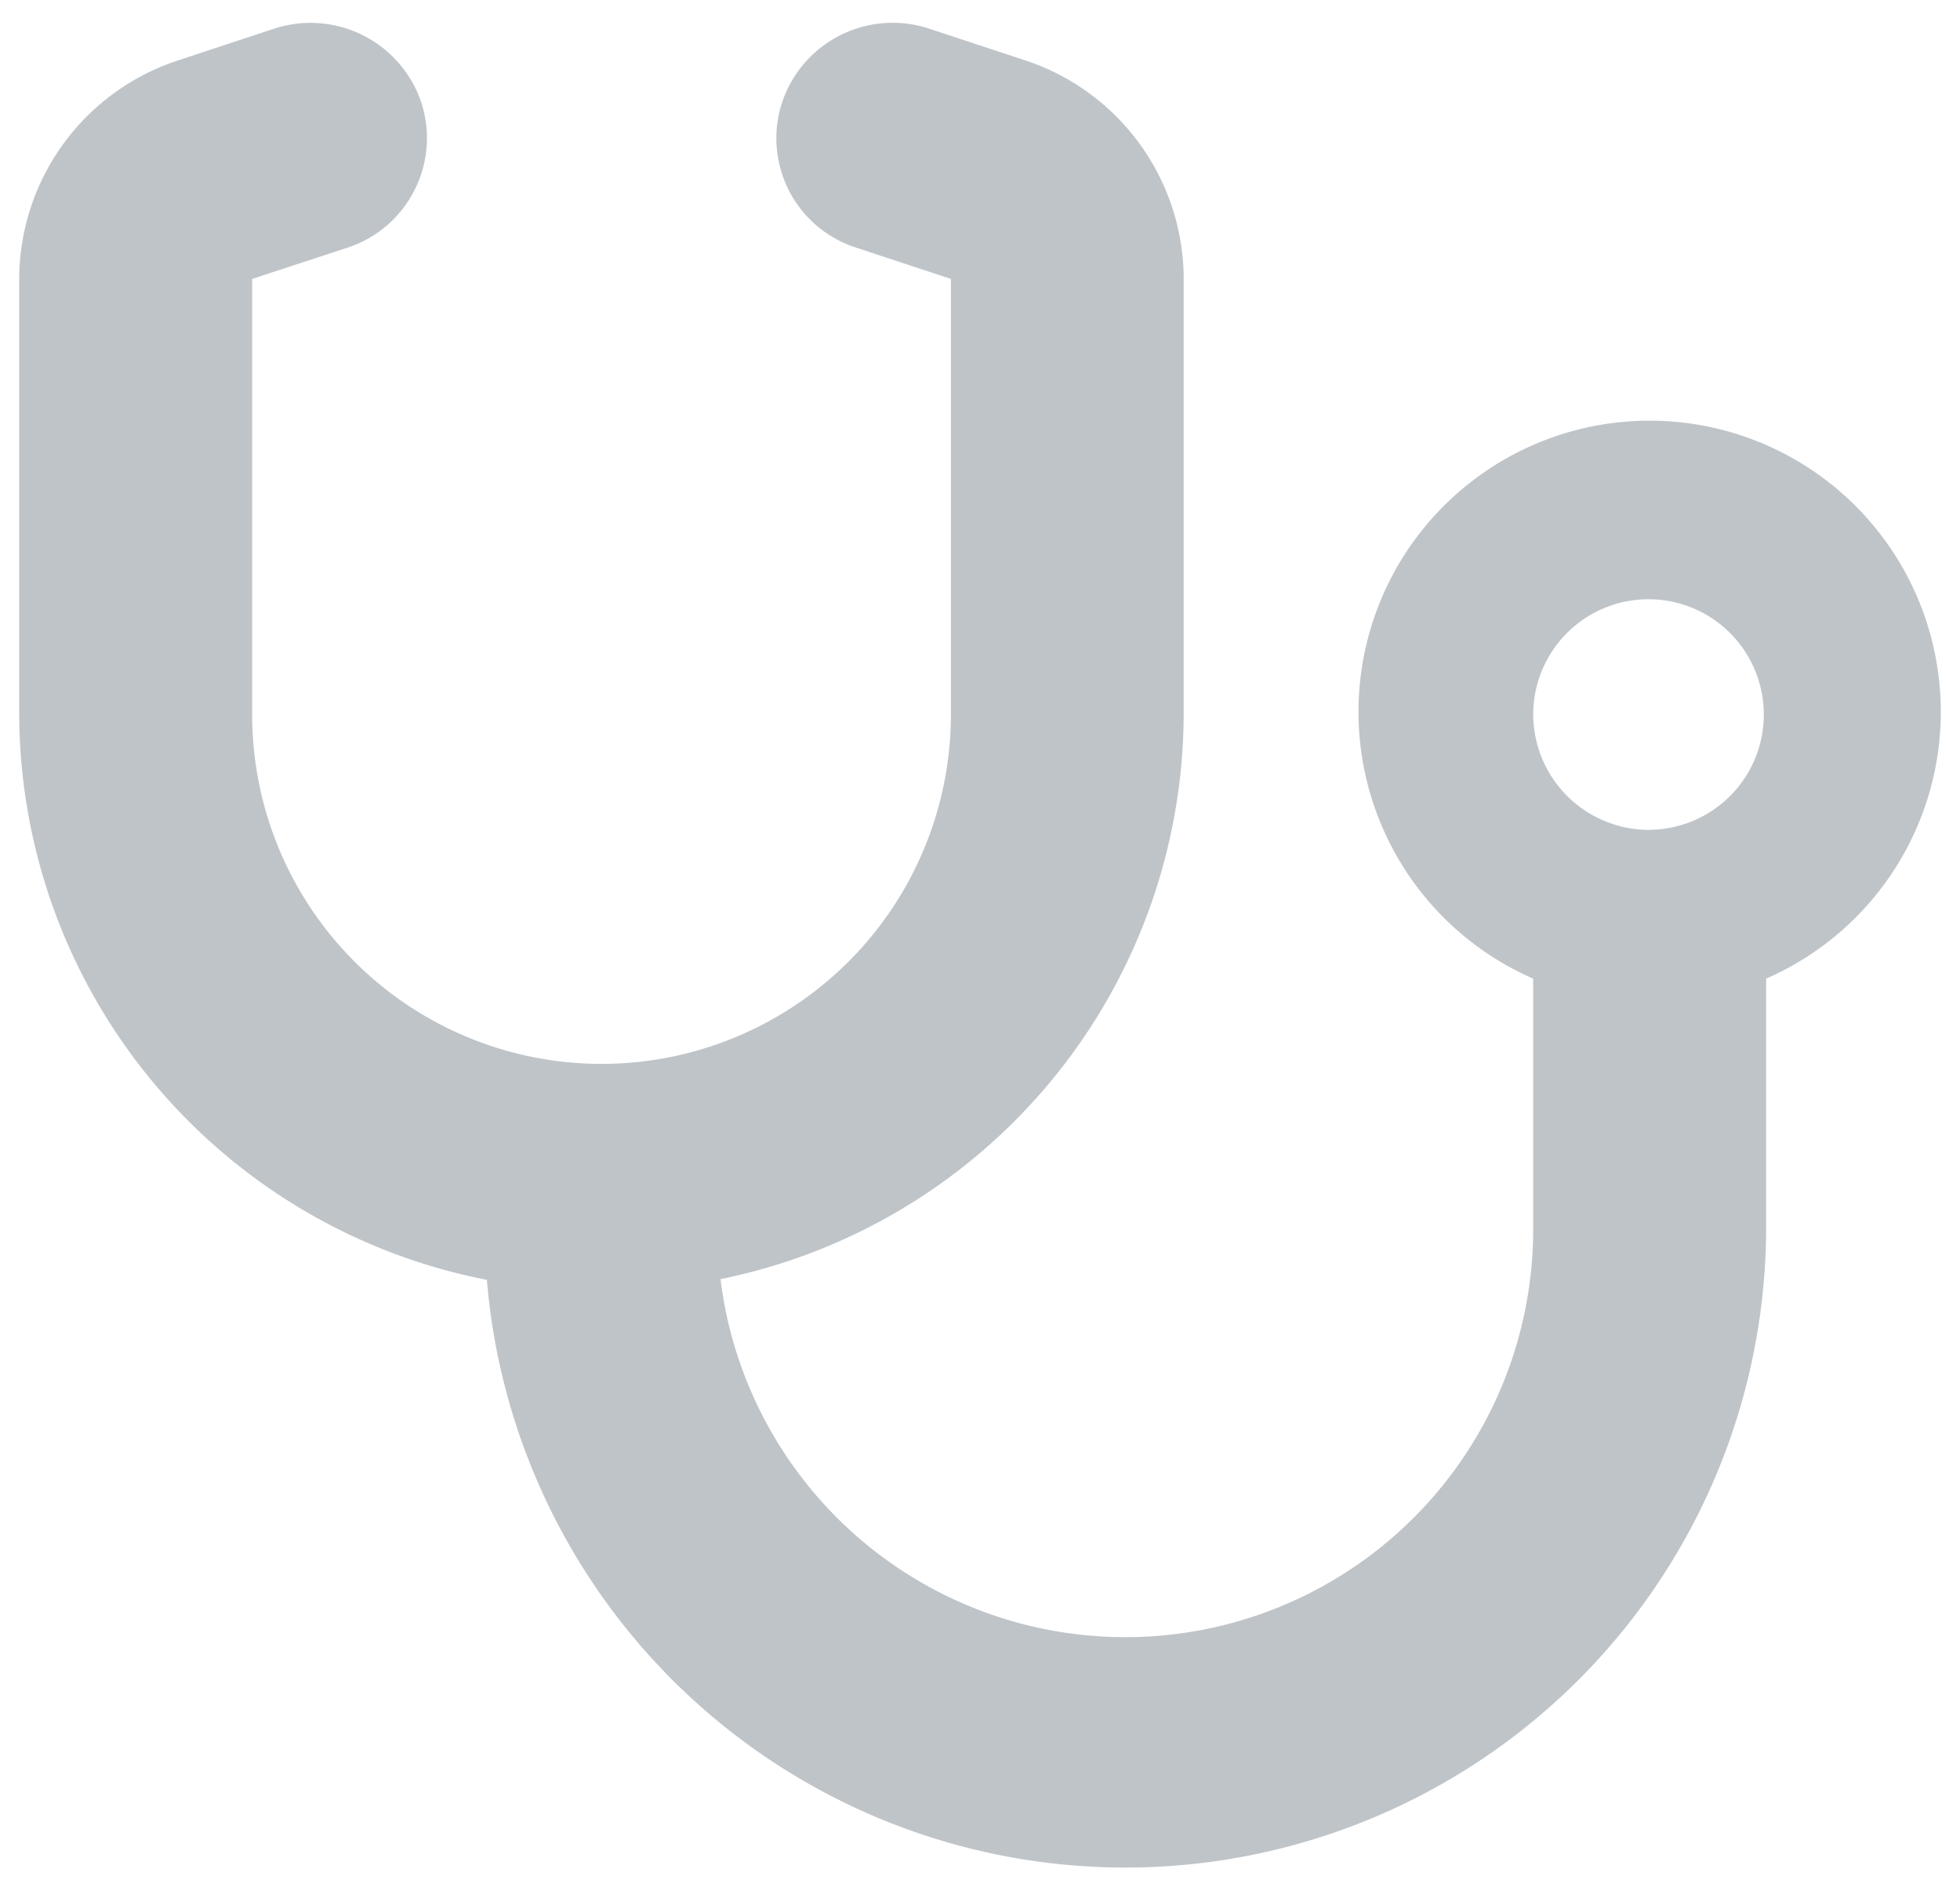 <svg xmlns="http://www.w3.org/2000/svg" width="51" height="49.095" viewBox="0 0 51 49.095">
  <defs>
    <style>
      .cls-1 {
        fill: #808b95;
        stroke: rgba(0,0,0,0);
        stroke-miterlimit: 10;
        opacity: 0.5;
      }
    </style>
  </defs>
  <path id="agende-uma-consulta" class="cls-1" d="M42.455,2.087a3,3,0,0,1-1.913,3.8L38.061,6.7V18.035a9.091,9.091,0,0,0,18.182,0V6.7l-2.472-.816a2.99,2.99,0,0,1-1.913-3.8A3.033,3.033,0,0,1,55.693.193l2.472.816A6,6,0,0,1,62.3,6.7V18.035A15.044,15.044,0,0,1,50.248,32.727a10.613,10.613,0,0,0,21.146-1.191V24.908a7.576,7.576,0,1,1,6.061,0v6.629a16.672,16.672,0,0,1-33.286,1.209A15.047,15.047,0,0,1,32,18.035V6.7a6,6,0,0,1,4.148-5.691L38.619.193A3.041,3.041,0,0,1,42.455,2.087Zm31.97,18.948a3,3,0,1,0-3.03-3A3.012,3.012,0,0,0,74.424,21.036Z" transform="translate(-31.5 0.558)"/>
</svg>
